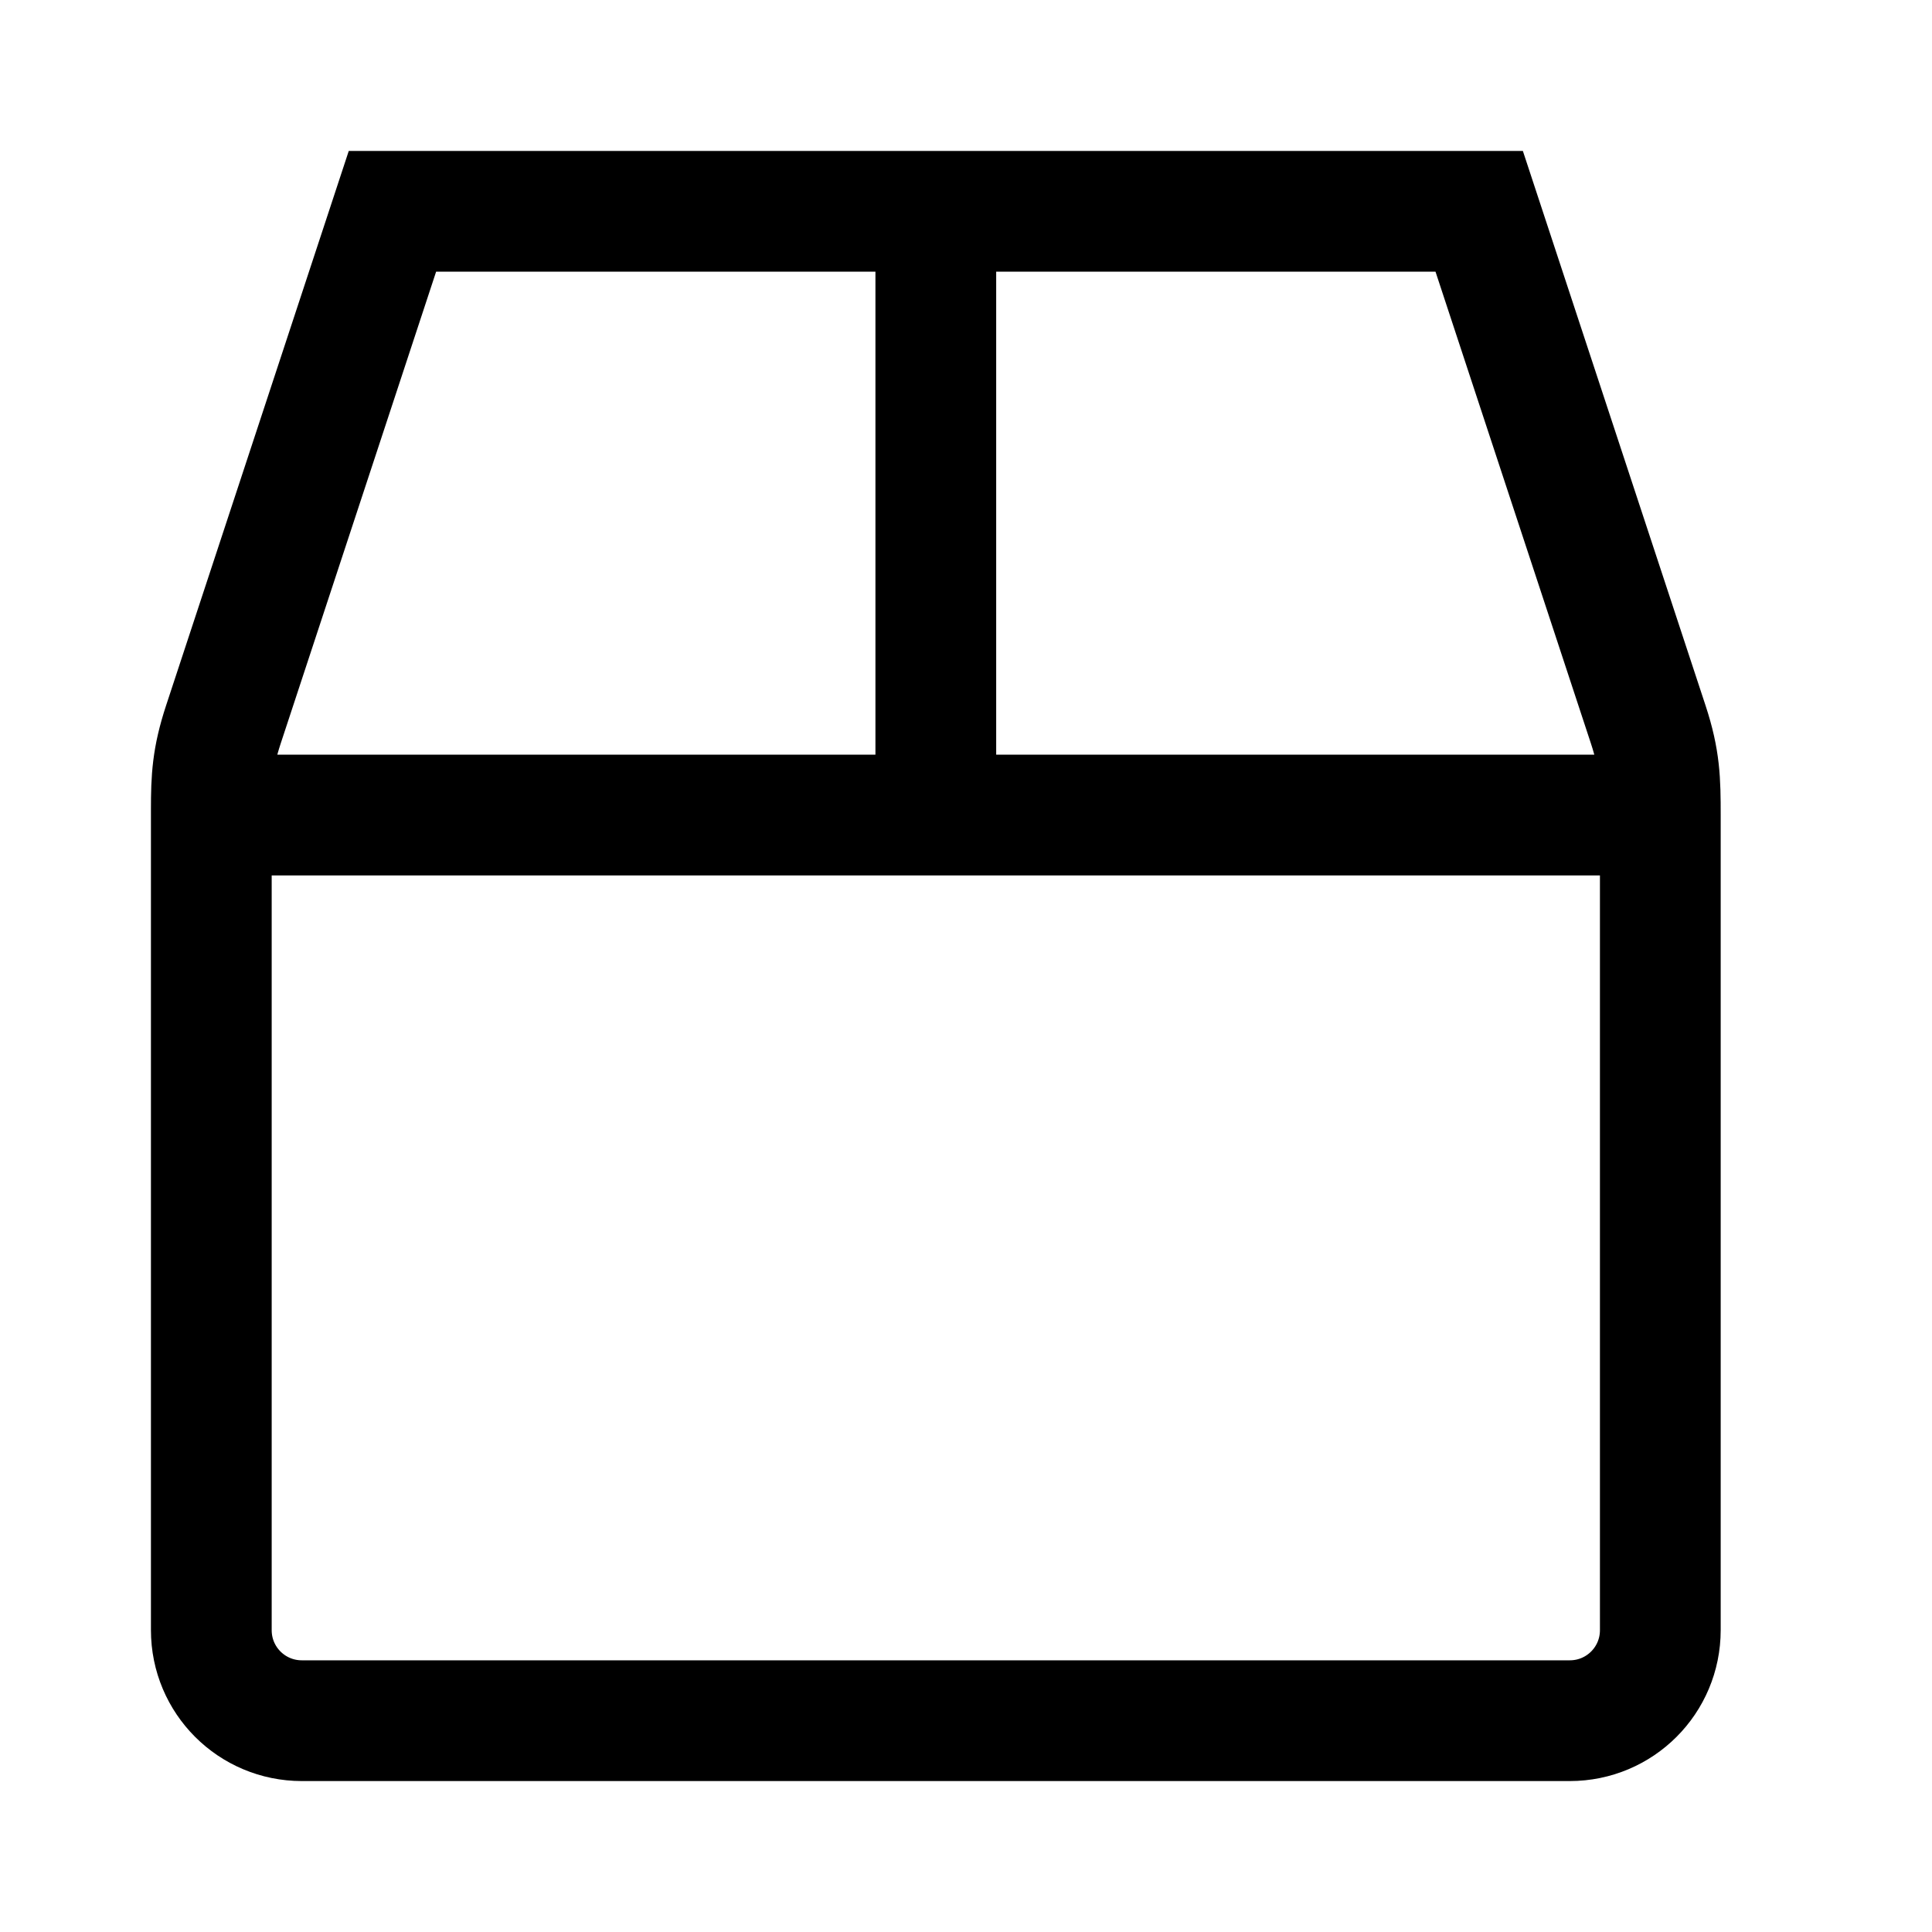 <svg fill="none" stroke="currentColor"    version="1.1" viewBox="0 0 16 16" xmlns="http://www.w3.org/2000/svg">
 <path d="m7.75 6.75v-5m6 5h-12m11.9-0.75c0.097 0.295 0.1 0.467 0.1 0.75v6.75c0 0.415-0.335 0.75-0.75 0.75h-10.5c-0.415 0-0.75-0.335-0.75-0.75v-6.795c0-0.258 0.008-0.425 0.1-0.705l1.4-4.25h9z" fill="none" stroke="currentColor"    />
</svg>

